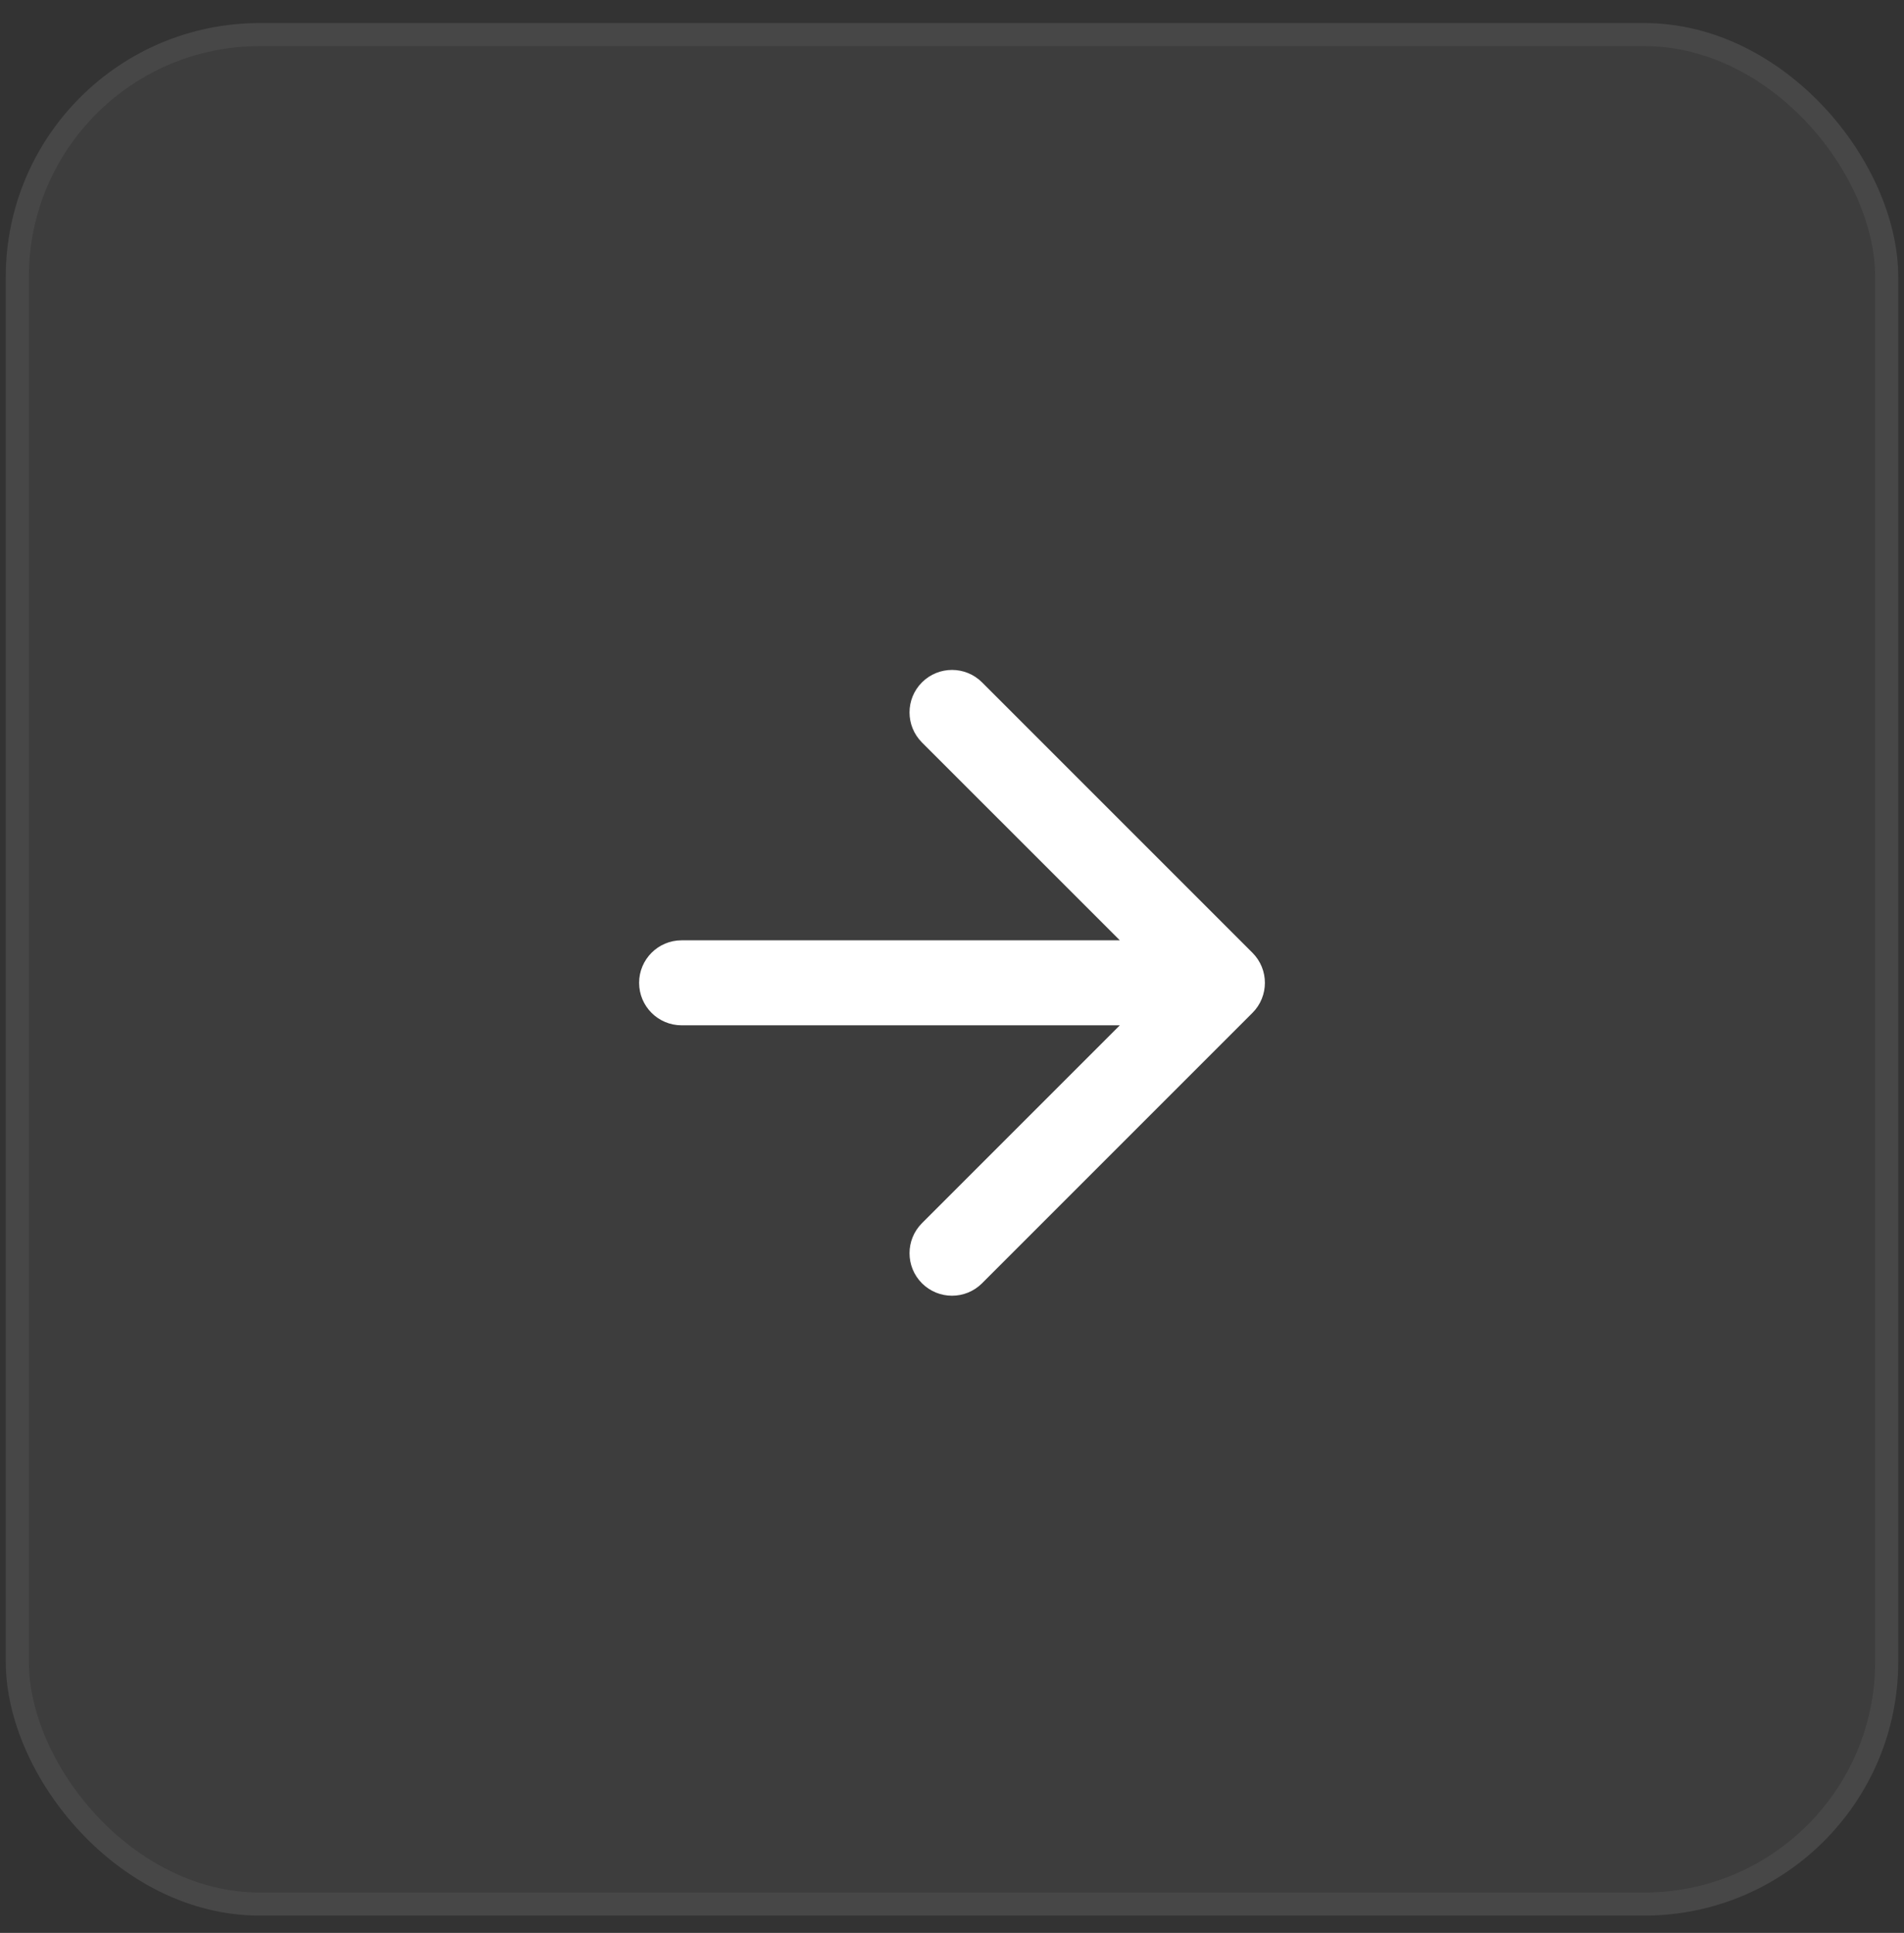 <svg xmlns="http://www.w3.org/2000/svg" width="66" height="67" viewBox="0 0 66 67" fill="none"><rect x="0" y="0" width="66" height="67" fill="#333333" stroke="none"/><g opacity="0.1"><rect x="0.6" y="1.2" width="64.8" height="64.8" rx="8.4" fill="#989898"></rect><rect x="0.6" y="1.2" width="64.8" height="64.8" rx="8.4" stroke="white" stroke-width="0.8"></rect></g><path d="M23.627 32.594C22.814 32.594 22.154 33.254 22.154 34.067C22.154 34.881 22.814 35.54 23.627 35.54V32.594ZM43.415 35.109C43.99 34.534 43.99 33.601 43.415 33.026L34.042 23.653C33.467 23.078 32.534 23.078 31.959 23.653C31.384 24.228 31.384 25.16 31.959 25.736L40.291 34.067L31.959 42.399C31.384 42.974 31.384 43.907 31.959 44.482C32.534 45.057 33.467 45.057 34.042 44.482L43.415 35.109ZM23.627 35.54H42.373V32.594H23.627V35.54Z" fill="white"></path></svg>
